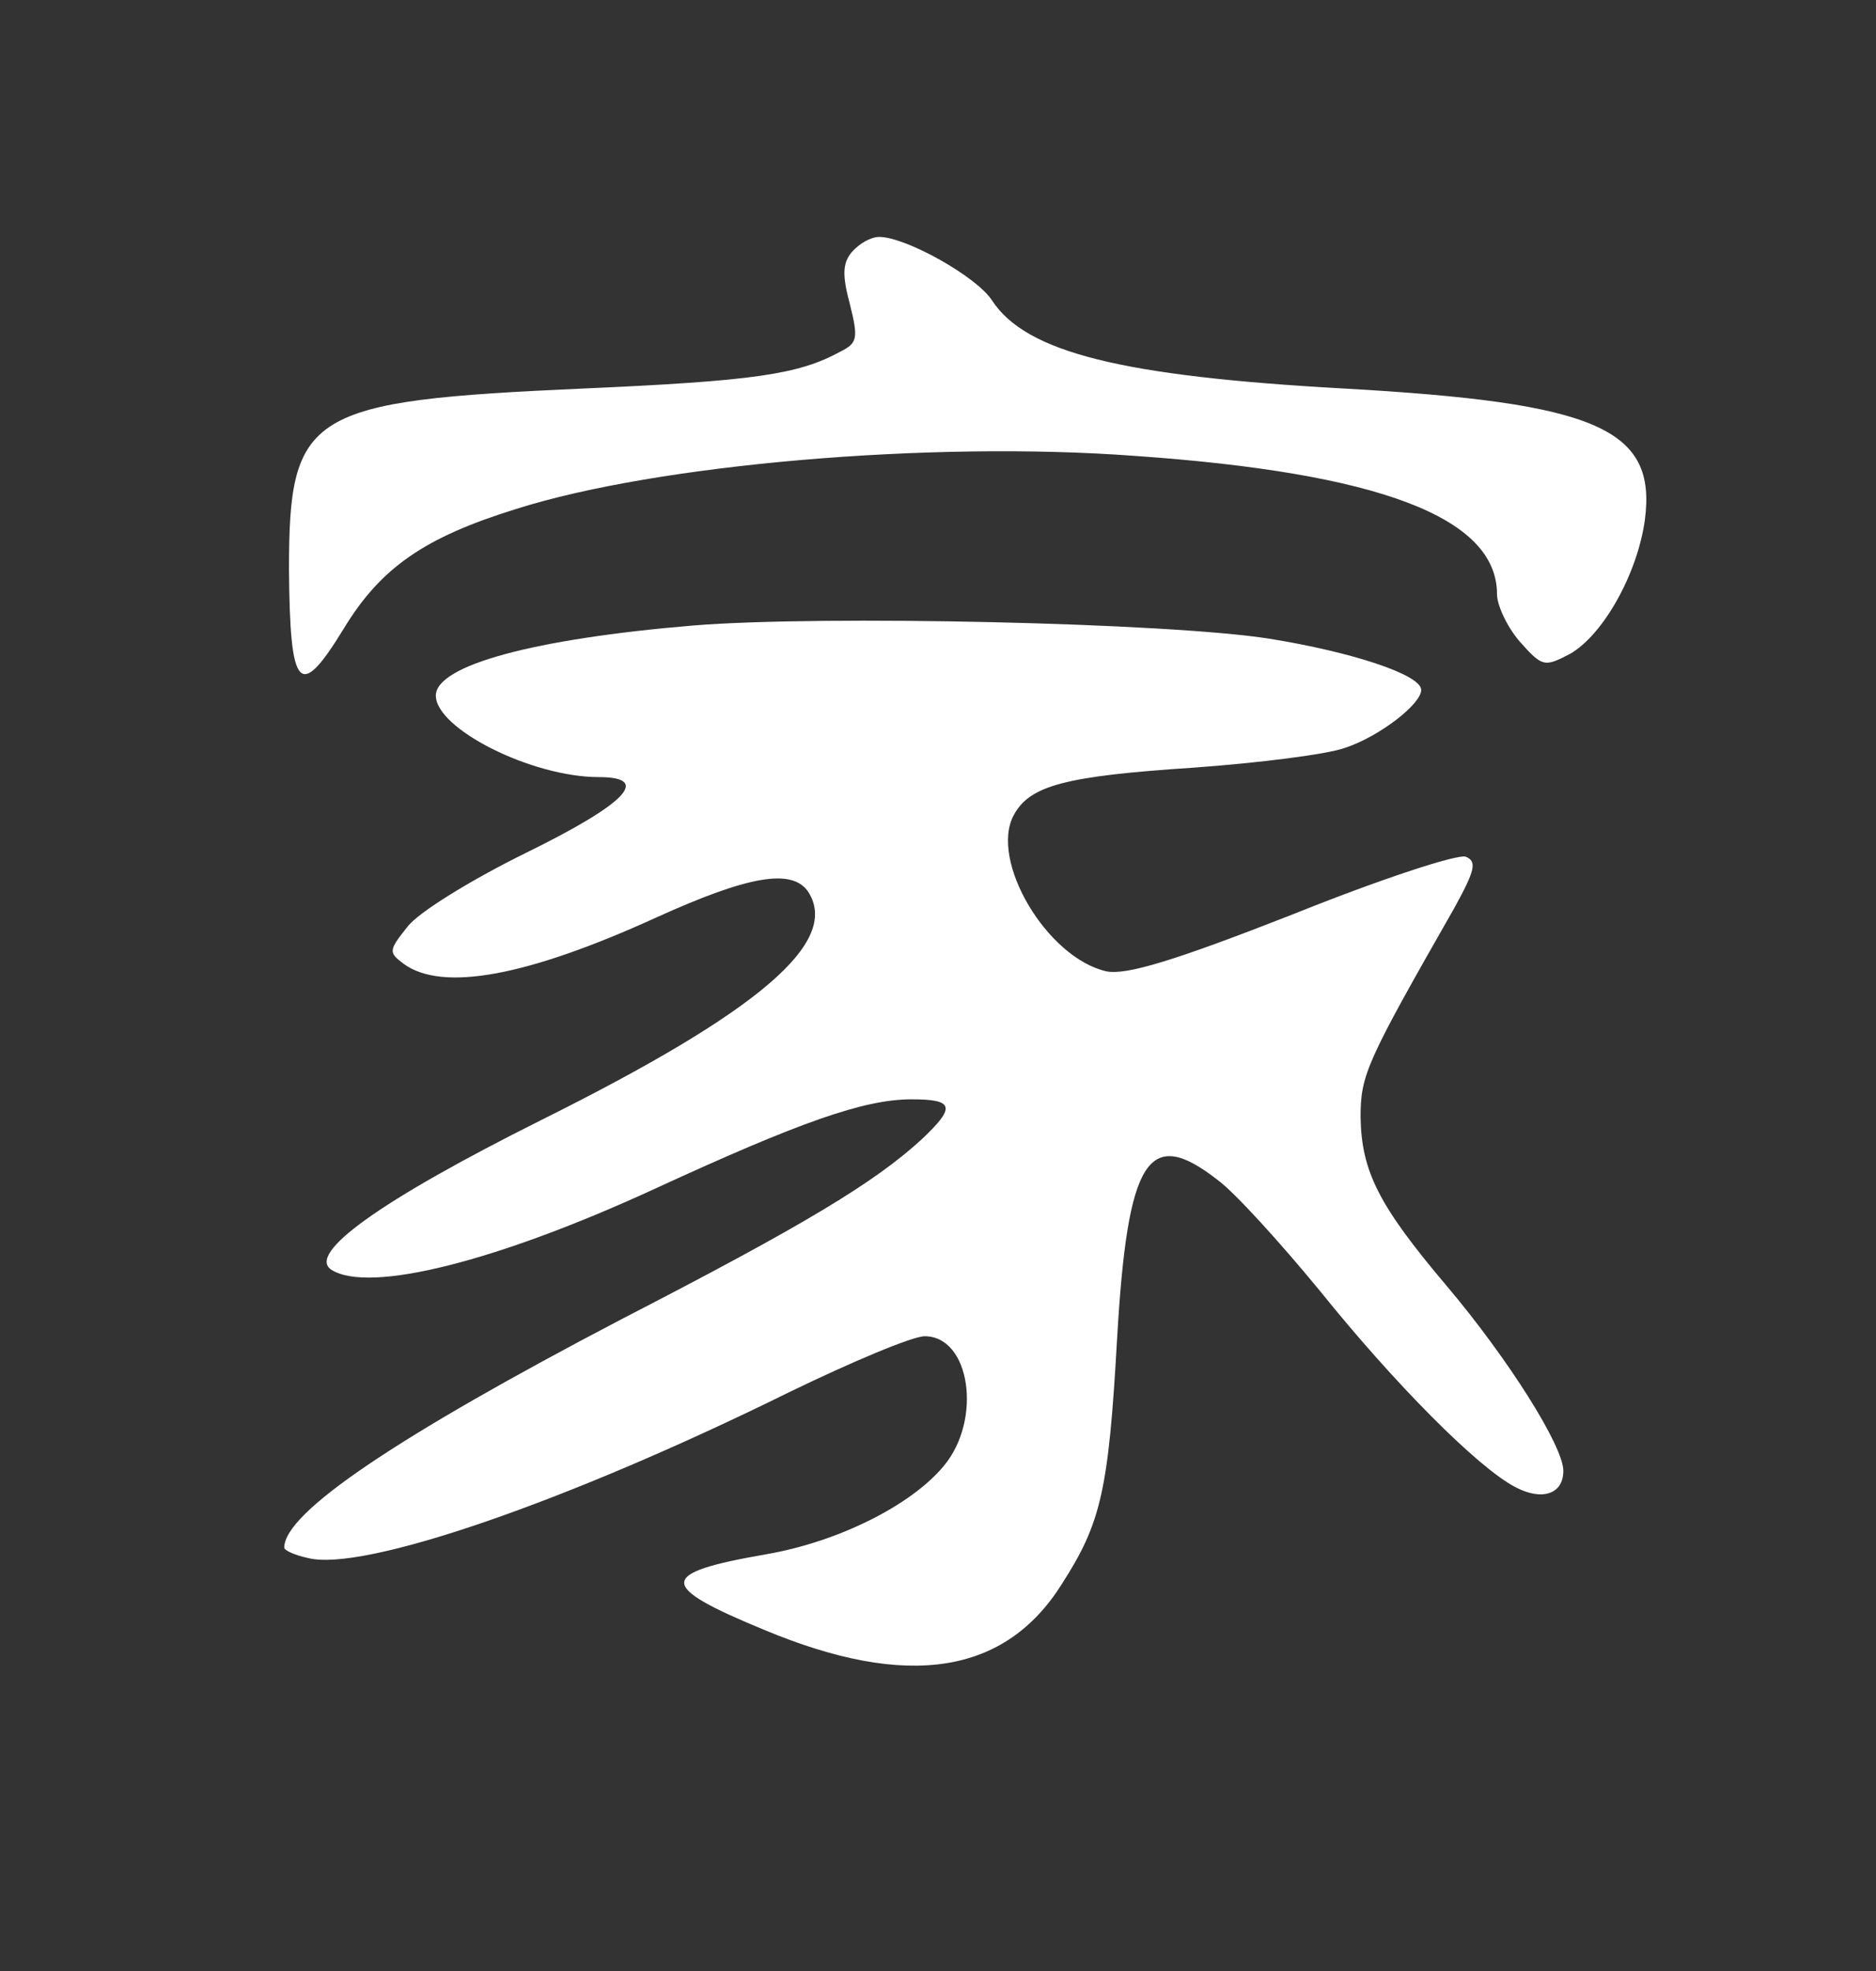 <svg version="1.0" xmlns="http://www.w3.org/2000/svg"
 width="198pt" height="208pt" viewBox="0 0 198 208"
 preserveAspectRatio="xMidYMid meet">

<rect x="0" y="0" width="198" height="208" fill="#333333" stroke="none"/>

<g transform="translate(0,208) scale(0.1,-0.1)"
fill="white" stroke="none">
<path d="M899 1814 c-10 -12 -10 -25 -2 -55 9 -36 8 -41 -10 -50 -44 -24 -90
-31 -272 -39 -290 -13 -310 -25 -310 -191 1 -128 11 -139 58 -62 39 64 85 96
182 126 148 47 437 72 652 56 259 -18 383 -65 383 -146 0 -12 11 -35 24 -50
24 -27 26 -27 53 -13 35 20 71 84 79 141 13 97 -51 124 -317 139 -235 13 -336
38 -372 93 -16 25 -91 67 -119 67 -9 0 -21 -7 -29 -16z"/>
<path d="M732 1420 c-168 -14 -272 -42 -272 -74 0 -35 101 -86 172 -86 56 0
29 -28 -77 -80 -57 -28 -114 -63 -125 -78 -20 -25 -20 -27 -4 -39 41 -30 131
-13 267 49 97 44 143 52 160 27 34 -53 -51 -126 -282 -241 -170 -85 -248 -141
-221 -158 40 -25 175 9 342 86 152 70 220 94 270 94 45 0 47 -8 11 -42 -50
-46 -125 -91 -317 -190 -237 -124 -356 -204 -356 -241 0 -3 11 -8 25 -11 58
-15 273 59 508 175 66 32 130 59 143 59 48 0 61 -88 20 -137 -35 -42 -112 -80
-187 -93 -115 -20 -116 -33 -2 -80 151 -63 254 -47 314 49 41 64 49 98 58 258
11 191 33 225 106 168 18 -13 66 -66 108 -117 78 -97 166 -186 206 -207 28
-15 51 -8 51 17 0 26 -58 118 -123 195 -72 85 -90 121 -91 178 0 45 6 58 99
221 22 40 24 49 12 54 -9 3 -91 -24 -183 -61 -125 -49 -175 -64 -196 -60 -63
14 -124 117 -98 165 17 31 53 41 190 50 69 5 141 14 160 21 36 12 80 46 80 61
0 16 -73 40 -160 54 -107 17 -473 25 -608 14z"/>
</g>
</svg>
